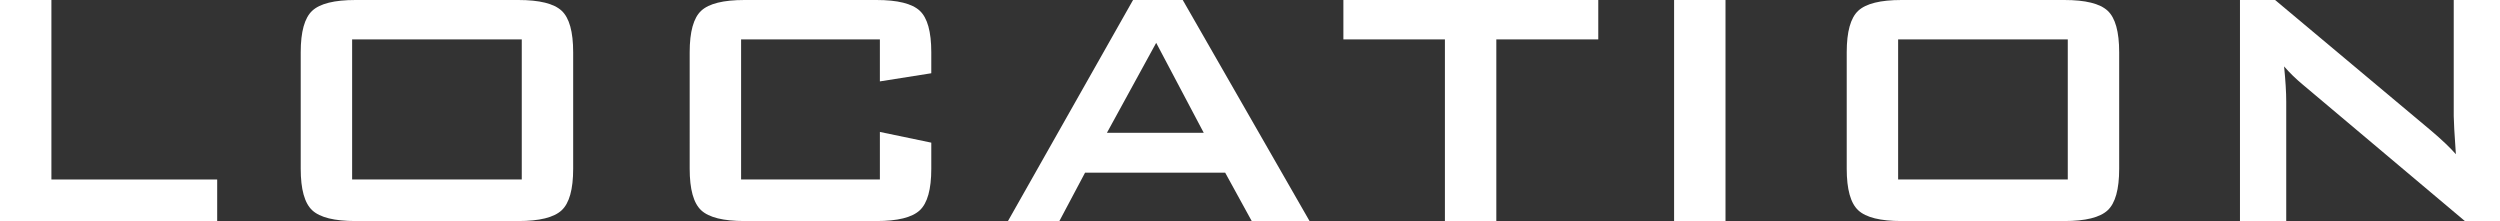 <?xml version="1.0" encoding="UTF-8"?>
<svg id="_レイヤー_2" data-name="レイヤー 2" xmlns="http://www.w3.org/2000/svg" viewBox="0 0 583.596 51.6">
  <rect x="0" y="0" width="583.596" height="51.6" fill="#333333" stroke="none"/>
  <defs>
    <style>
      .cls-1 {
        fill: #fff;
        stroke-width: 0px;
      }
    </style>
  </defs>
  <g id="_レイヤー_1-2" data-name="レイヤー 1">
    <g>
      <path class="cls-1" d="m0,51.6V0h12v41.9h38.699v9.7H0Z"/>
      <path class="cls-1" d="m70.199,12.2c0-4.8.9-8.033,2.7-9.7,1.8-1.666,5.166-2.5,10.101-2.5h38c4.933,0,8.3.834,10.1,2.5,1.8,1.667,2.7,4.9,2.7,9.7v27.2c0,4.8-.9,8.035-2.7,9.7-1.8,1.667-5.167,2.5-10.1,2.5h-38c-4.935,0-8.301-.833-10.101-2.5-1.8-1.666-2.7-4.9-2.7-9.7V12.2Zm12,29.7h39.601V9.2h-39.601v32.7Z"/>
      <path class="cls-1" d="m205.398,9.2h-32.399v32.7h32.399v-11.1l12,2.5v6.1c0,4.8-.899,8.035-2.699,9.7-1.801,1.667-5.168,2.5-10.1,2.5h-30.801c-4.934,0-8.3-.833-10.1-2.5-1.801-1.666-2.7-4.9-2.7-9.7V12.2c0-4.8.899-8.033,2.7-9.7,1.8-1.666,5.166-2.5,10.1-2.5h30.801c4.932,0,8.299.834,10.1,2.5,1.8,1.667,2.699,4.9,2.699,9.7v4.9l-12,1.9v-9.8Z"/>
      <path class="cls-1" d="m235.299,51.6L264.498,0h11.601l29.601,51.6h-13.5l-6.201-11.3h-32.699l-6,11.3h-12Zm23.1-20.6h22.6l-11.1-21-11.5,21Z"/>
      <path class="cls-1" d="m349.299,9.2v42.4h-12V9.2h-23.701V0h59.5v9.2h-23.799Z"/>
      <path class="cls-1" d="m390.799,51.6V0h12v51.6h-12Z"/>
      <path class="cls-1" d="m431.096,12.2c0-4.8.9-8.033,2.701-9.7,1.799-1.666,5.166-2.5,10.1-2.5h38c4.934,0,8.301.834,10.1,2.5,1.801,1.667,2.701,4.9,2.701,9.7v27.2c0,4.8-.9,8.035-2.701,9.7-1.799,1.667-5.166,2.5-10.1,2.5h-38c-4.934,0-8.301-.833-10.1-2.5-1.801-1.666-2.701-4.9-2.701-9.7V12.2Zm12,29.7h39.602V9.2h-39.602v32.7Z"/>
      <path class="cls-1" d="m522.895,51.6V0h8.201l36.299,30.4c2.602,2.2,4.566,4.067,5.9,5.6-.334-4.8-.5-7.766-.5-8.9V0h10.801v51.6h-8.201l-37.898-31.9c-1.602-1.333-3.035-2.733-4.301-4.2.332,3.334.5,6.067.5,8.2v27.9h-10.801Z"/>
    </g>
  </g>
</svg>